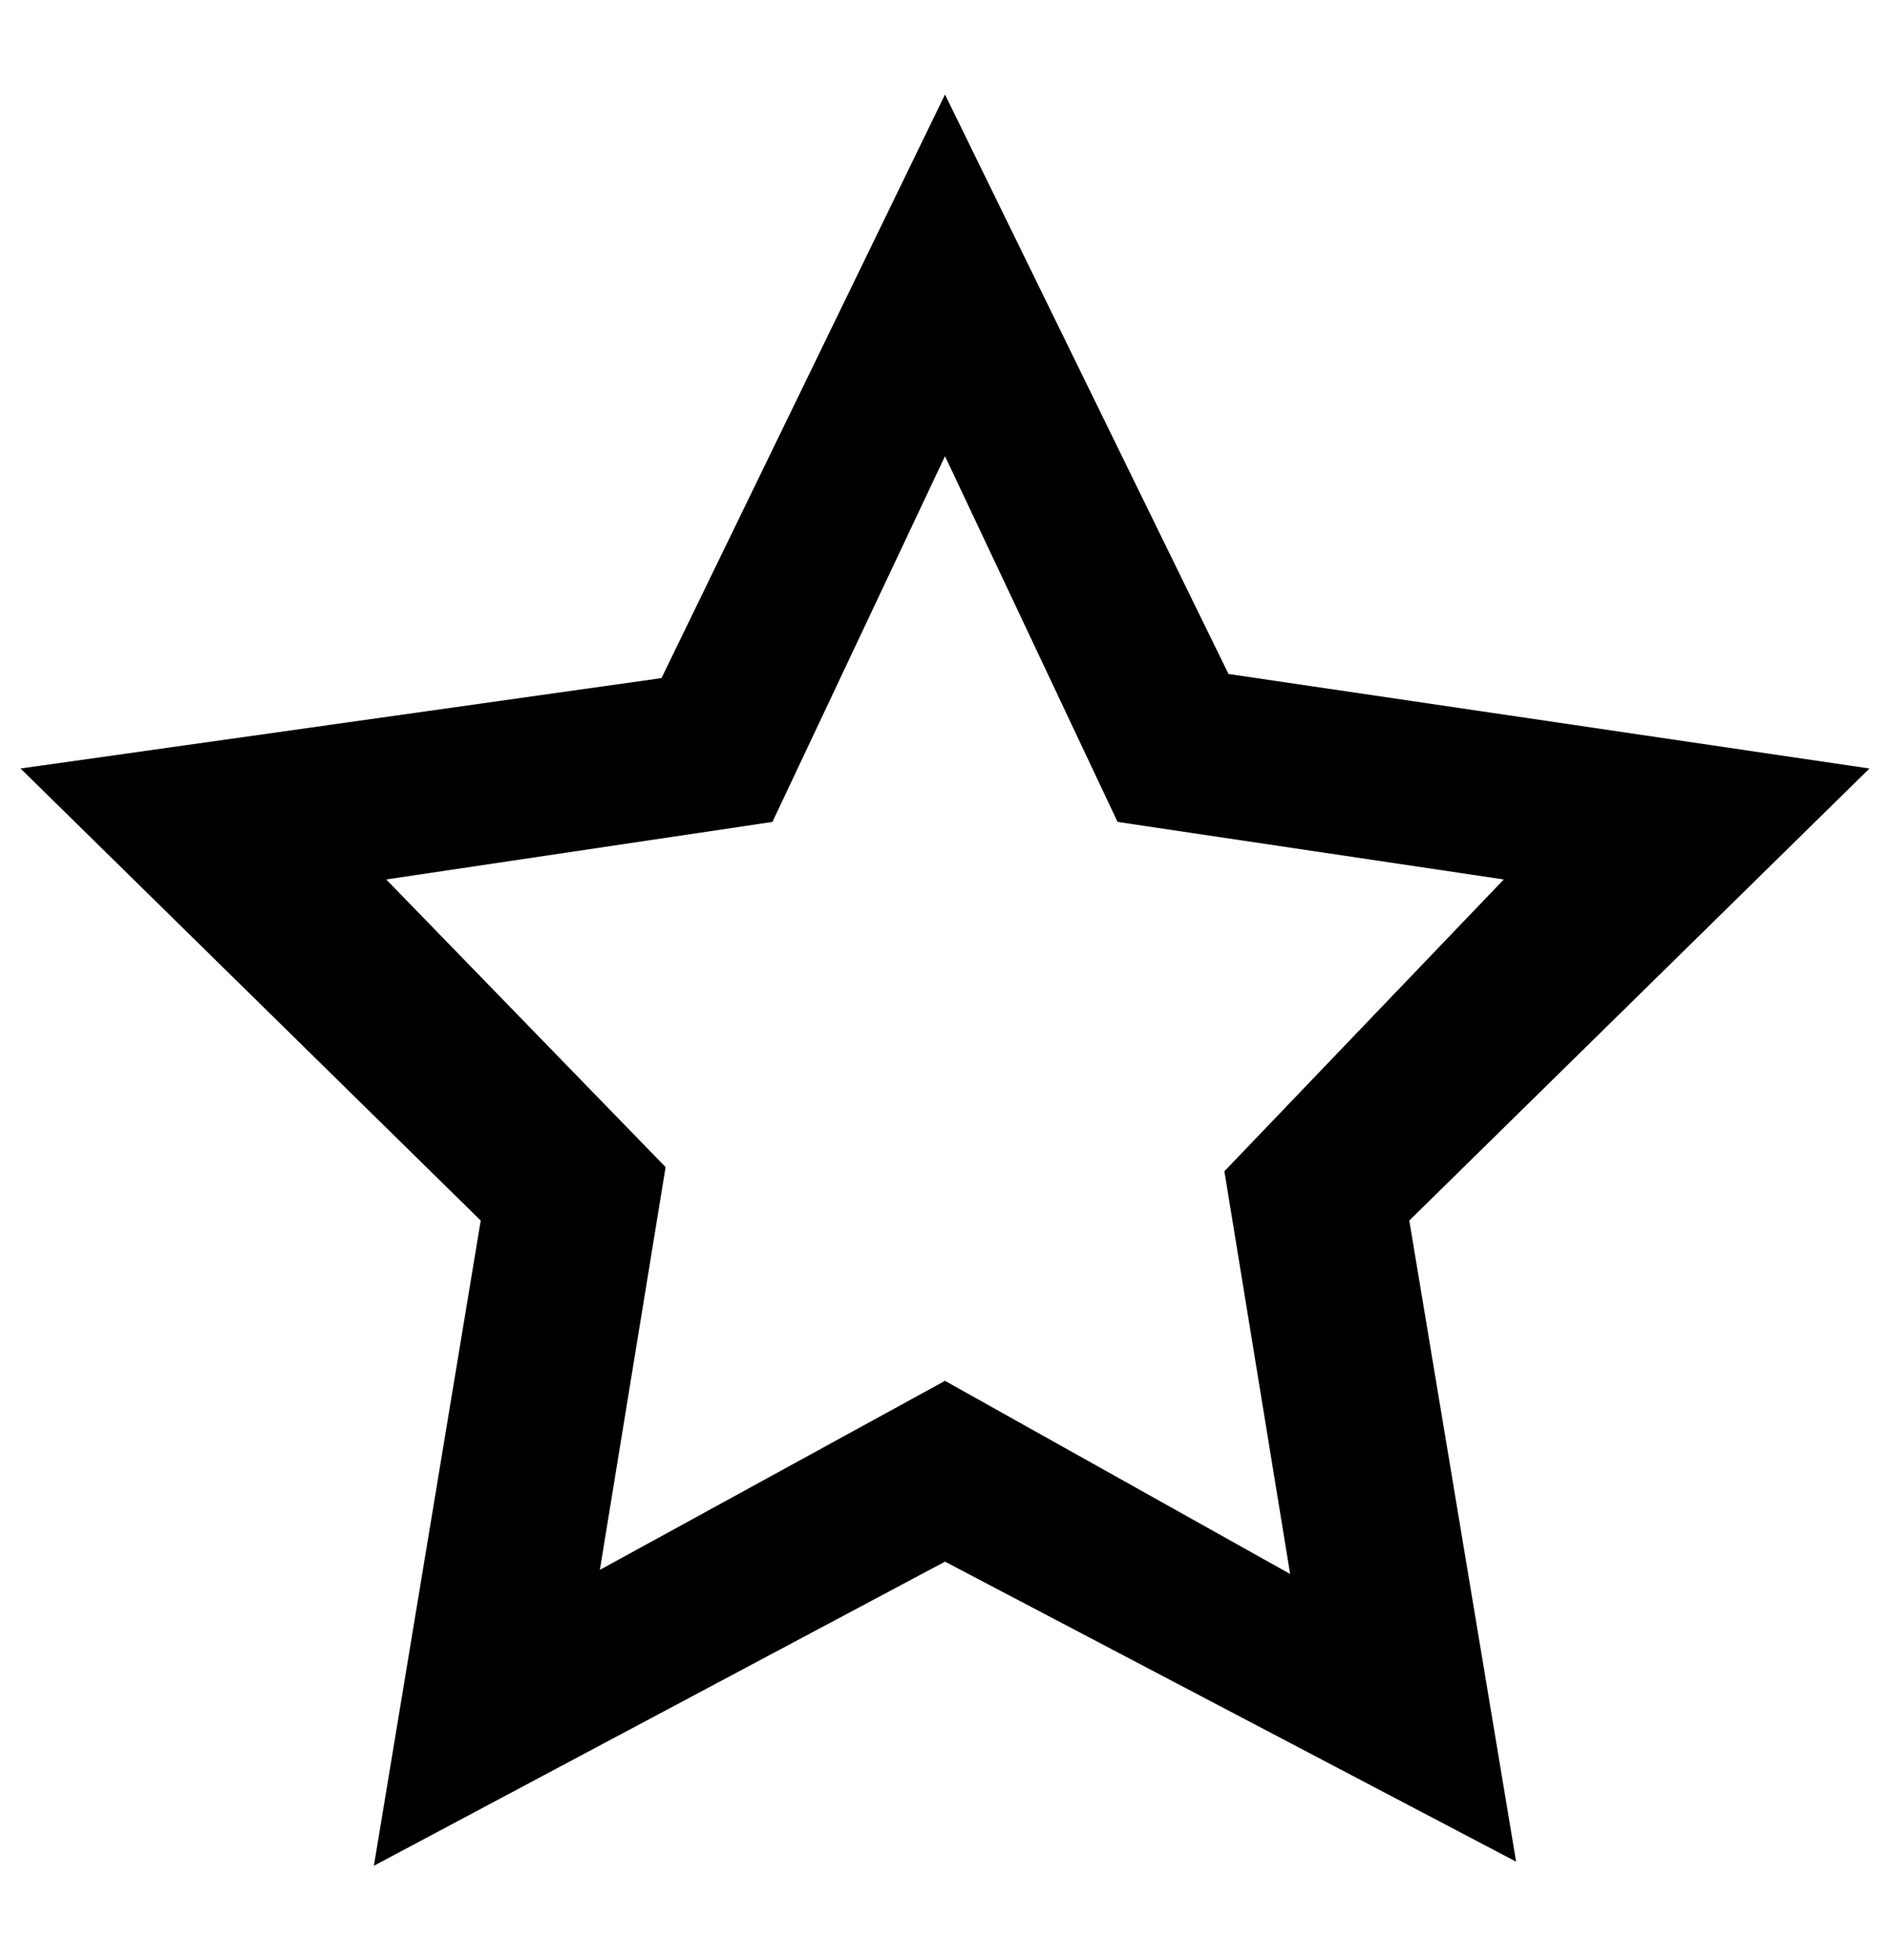 <?xml version="1.0" encoding="utf-8"?>
<!-- Generator: Adobe Illustrator 27.3.1, SVG Export Plug-In . SVG Version: 6.00 Build 0)  -->
<svg version="1.1" id="Слой_1" xmlns="http://www.w3.org/2000/svg" xmlns:xlink="http://www.w3.org/1999/xlink" x="0px" y="0px"
	 viewBox="0 0 46 47.7" style="enable-background:new 0 0 46 47.7;" xml:space="preserve">
<style type="text/css">
	.st0{fill-rule:evenodd;clip-rule:evenodd;}
</style>
<path class="st0" d="M11.7,29.7L9.1,45.4L23,38l13.9,7.3l-2.6-15.6l11.2-11l-15.6-2.3L23,2.3l-6.9,14.2L0.5,18.7L11.7,29.7z
	 M29.8,28.5l1.6,9.8L23,33.6l-8.4,4.6l1.6-9.8l-6.8-7l9.4-1.4l4.2-8.9l4.2,8.9l9.4,1.4L29.8,28.5z"/>
</svg>

